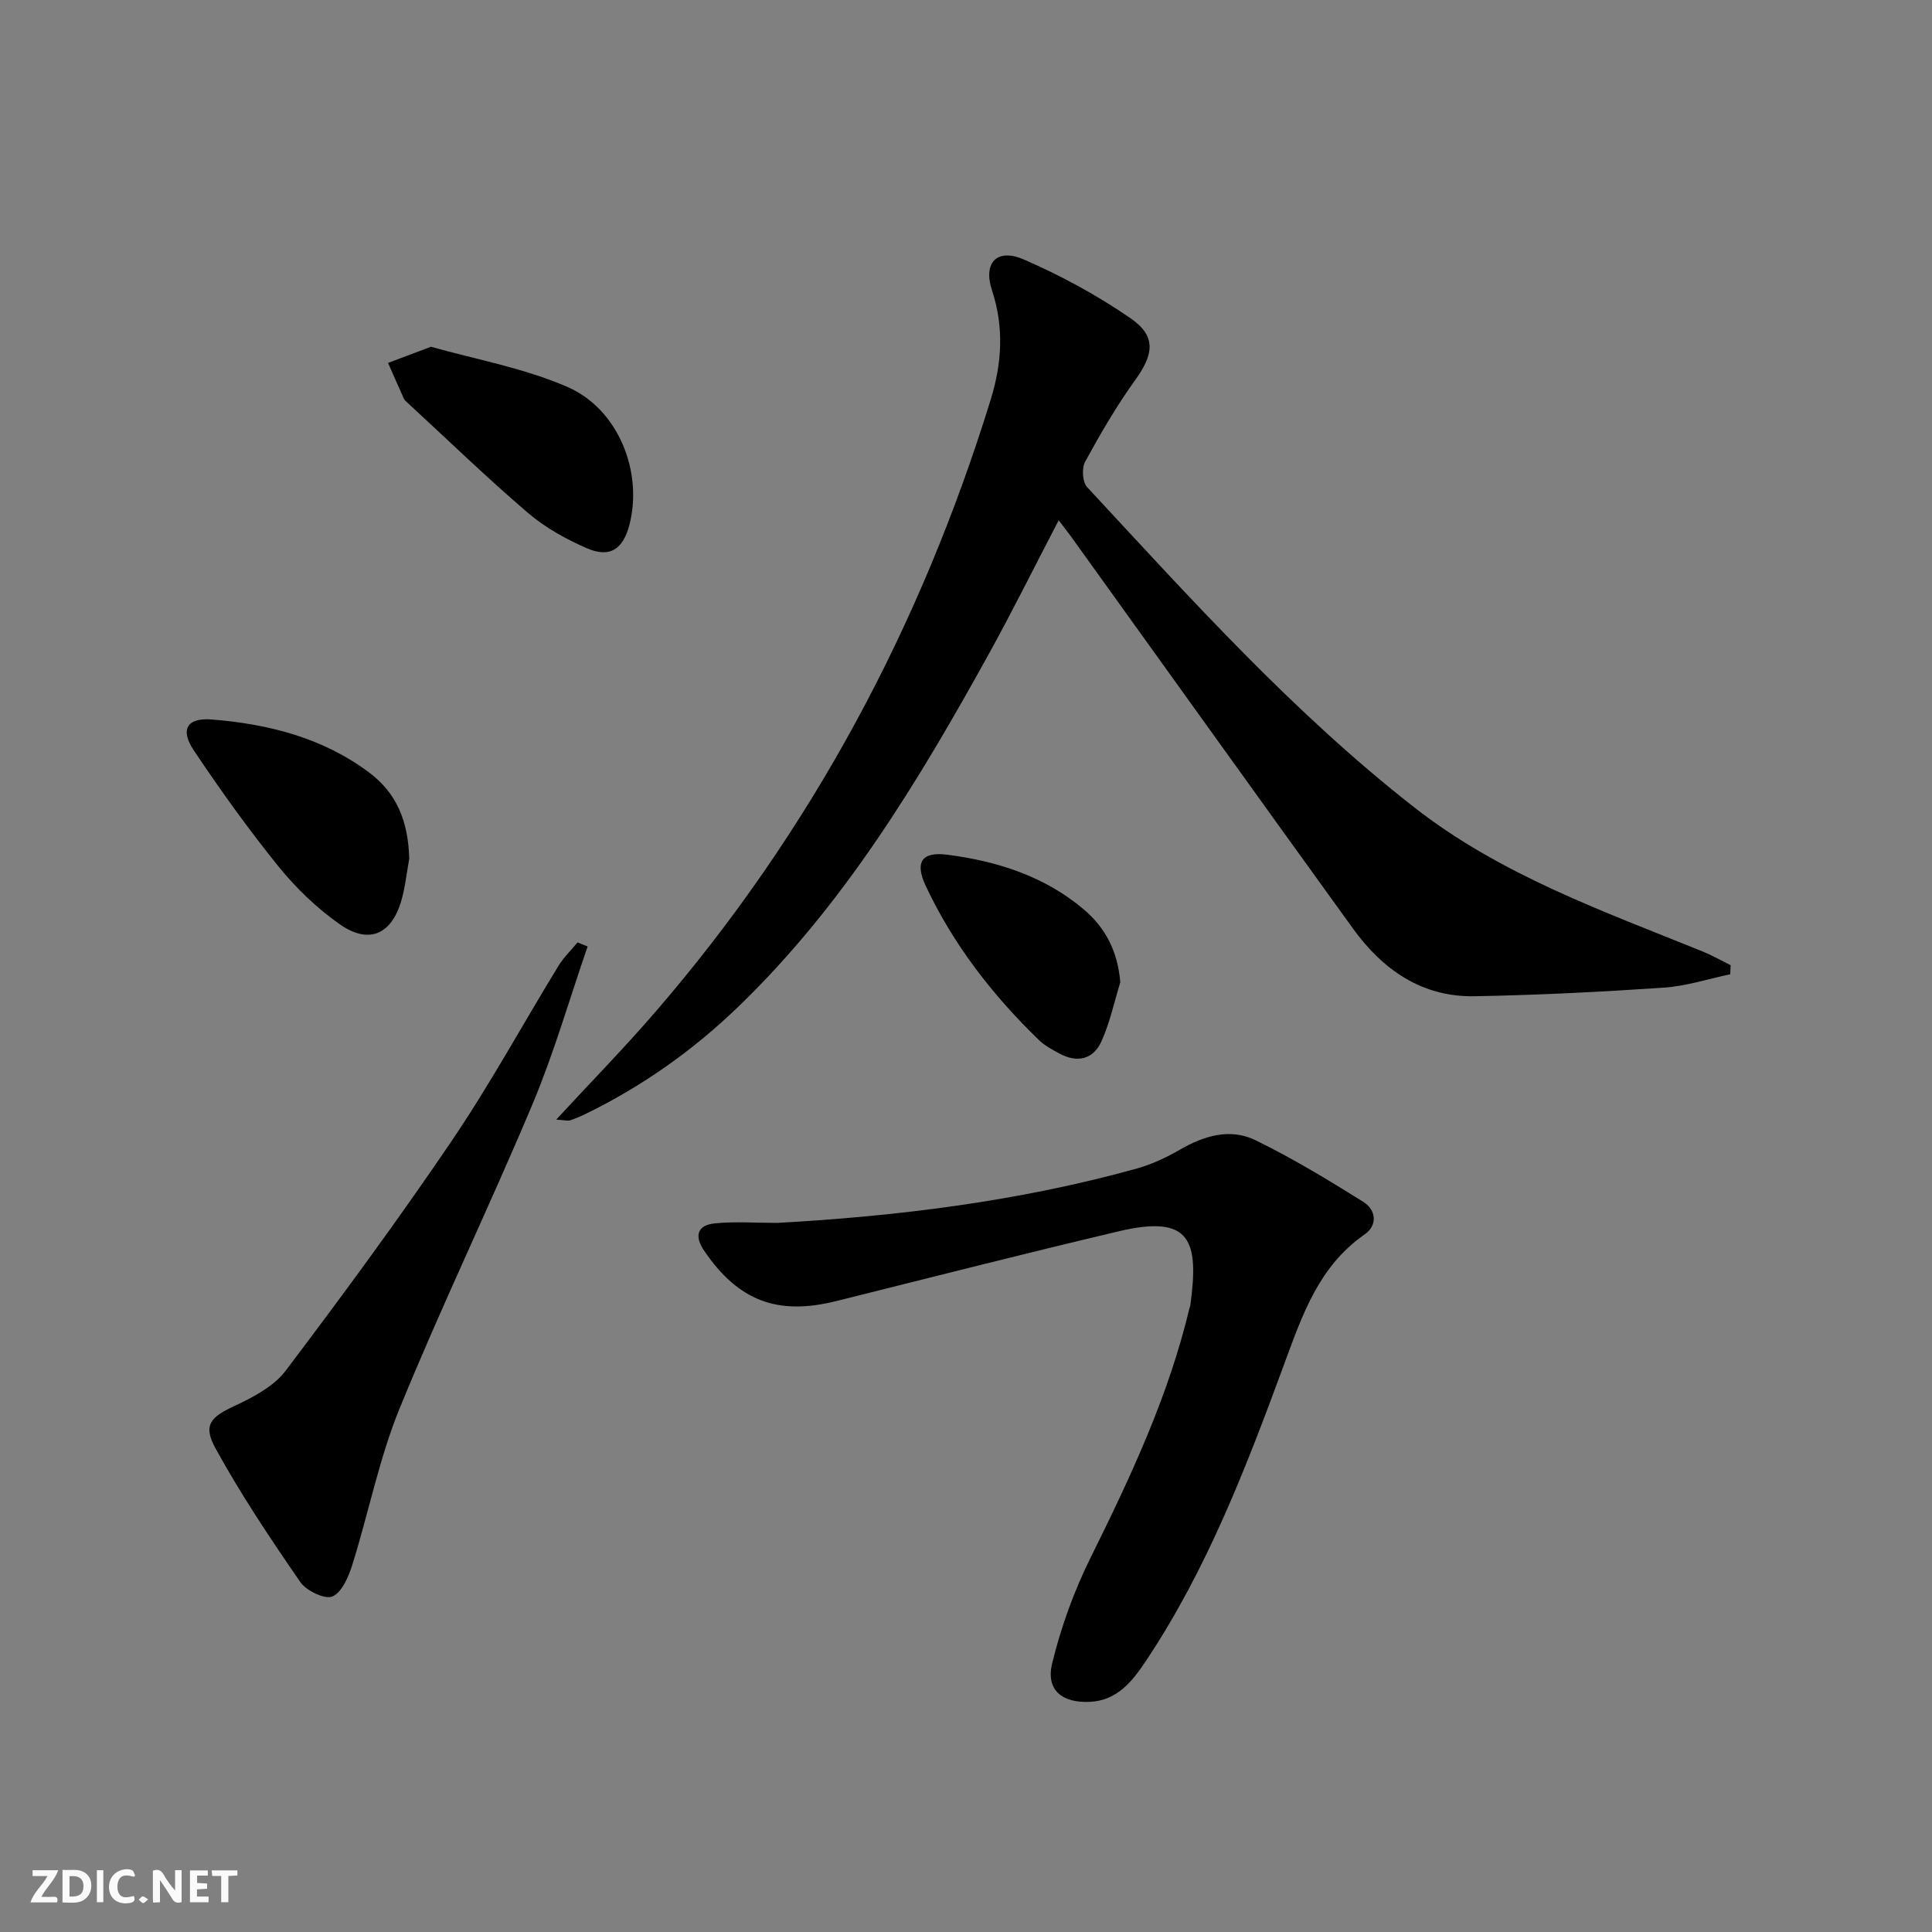 <svg enable-background="new 0 0 400 400" viewBox="0 0 400 400" xmlns="http://www.w3.org/2000/svg"><rect x="0" y="0" width="400" height="400" fill="#808080" stroke="none"/><g fill="#fbfafa"><path d="m37.59 393.81c-.92.31-1.52.05-2-.78-.7-1.2-1.52-2.34-2.47-3.78v4.59c-.55.03-.95.05-1.41.07-.03-.37-.06-.64-.06-.91 0-1.91 0-3.81 0-5.7 1.13-.41 1.77-.03 2.29.91.62 1.11 1.38 2.14 2.31 3.19v-4.2h1.35v6.61z"/><path d="m12.94 393.88v-6.75c1.9.19 3.93-.54 5.37 1.29.8 1.01.78 2.88.03 3.97-1.37 1.97-3.4 1.51-5.4 1.49m1.45-1.22c2.04.12 2.92-.58 2.89-2.21-.03-1.51-.98-2.19-2.89-2z"/><path d="m11.81 393.87h-5.49c.68-2.18 2.47-3.48 3.51-5.45h-3.08v-1.21h5.29c-.71 2.13-2.44 3.48-3.47 5.51.86 0 1.63.04 2.39-.01.79-.05 1.14.21.85 1.16"/><path d="m39.33 393.86v-6.61h3.7v1.07h-2.22v1.52c.68.04 1.34.09 2.07.13v1.07c-.72.05-1.38.09-2.1.14v1.48h2.4v1.19h-3.85z"/><path d="m27.71 388.56c-1.15-.3-2.46-.61-3.1.64-.37.73-.41 1.93-.06 2.67.63 1.35 1.99.93 3.17.68.35.94-.01 1.32-.93 1.46-1.62.25-3.05-.27-3.76-1.48-.73-1.25-.6-3.03.31-4.17.88-1.11 2.71-1.7 4-1.16.32.13.44.74.65 1.12-.1.08-.19.16-.28.24"/><path d="m49.15 387.24v1.07c-.59.02-1.17.05-1.87.08v5.44h-1.48v-5.44h-1.85c-.05-.4-.08-.73-.13-1.15z"/><path d="m20.06 387.21h1.33v6.62h-1.33z"/><path d="m30.68 393.25c-.49.38-.8.79-1.05.76-.32-.05-.6-.45-.9-.7.26-.24.51-.64.8-.67.29-.04.62.3 1.15.61"/></g><path d="m115.16 231.8c7.34-7.94 14.19-14.94 20.57-22.34 32.2-37.28 54.91-79.81 69.4-126.78 2.29-7.41 2.78-14.9.26-22.54-1.91-5.79 1.03-8.84 6.63-6.4 7.68 3.35 15.18 7.41 22.06 12.16 5.38 3.71 4.79 7.48.92 12.83-3.85 5.34-7.18 11.09-10.34 16.87-.73 1.33-.55 4.21.42 5.25 21.51 23.19 42.68 46.73 67.73 66.31 17.86 13.96 38.93 21.42 59.57 29.78 2.03.82 3.96 1.92 5.93 2.89-.03.63-.05 1.25-.08 1.88-4.57.96-9.11 2.45-13.72 2.77-13.06.88-26.15 1.55-39.24 1.78-10.89.19-18.99-5.49-25.15-14.01-19.49-26.97-38.86-54.03-58.29-81.05-.76-1.05-1.57-2.07-2.64-3.48-4.93 9.45-9.48 18.65-14.44 27.63-14.52 26.27-29.97 51.91-51.81 73-9.42 9.1-19.96 16.56-31.73 22.29-1.04.51-2.11.96-3.21 1.32-.41.15-.94-.03-2.84-.16z" fill="#000001"/><path d="m160.93 253.19c24.8-1.38 49.8-4.44 74.24-11.2 3.16-.87 6.24-2.3 9.08-3.94 5.03-2.91 10.42-4.55 15.68-1.98 7.7 3.75 15.07 8.22 22.34 12.77 2.61 1.63 3.03 4.82.24 6.75-9.4 6.52-12.85 16.57-16.54 26.58-7.86 21.36-15.98 42.62-28.72 61.71-2.79 4.17-5.89 8.19-11.6 8.47-5.78.28-9.16-2.47-7.81-7.99 1.83-7.48 4.51-14.91 7.93-21.81 8.28-16.71 16.17-33.51 20.51-51.76.04-.16.14-.31.16-.47 1.83-13.52.12-18.93-14.84-15.39-19.51 4.62-38.95 9.56-58.4 14.43-12.2 3.06-20.33.01-27.42-10.42-2.06-3.03-1.43-5.28 2.18-5.65 4.14-.43 8.33-.1 12.97-.1z" fill="#000001"/><path d="m121.66 195.96c-3.77 10.91-6.96 22.05-11.42 32.67-8.87 21.12-18.85 41.78-27.51 62.98-4.23 10.36-6.4 21.55-9.76 32.28-.78 2.5-2.15 5.76-4.14 6.64-1.55.68-5.4-1.18-6.66-2.99-6.19-8.98-12.28-18.08-17.53-27.63-2.73-4.96-.99-6.54 4.03-8.88 3.83-1.79 8.04-4.02 10.49-7.26 11.8-15.62 23.42-31.41 34.4-47.62 7.91-11.67 14.68-24.11 22.05-36.16 1.08-1.77 2.64-3.26 3.97-4.88.69.27 1.39.56 2.08.85z" fill="#000001"/><path d="m89.23 71.79c9.01 2.56 19.08 4.35 28.21 8.3 10.64 4.61 15.71 17.68 12.87 28.58-1.32 5.05-4.04 6.9-8.77 4.85-4.36-1.89-8.7-4.3-12.29-7.38-8.57-7.34-16.68-15.2-24.98-22.85-.24-.22-.52-.46-.65-.75-1.11-2.46-2.19-4.93-3.28-7.4 2.54-.97 5.08-1.92 8.89-3.35z" fill="#000001"/><path d="m84.73 177.79c-.54 2.92-.83 5.92-1.66 8.75-2.07 7.02-6.79 9.03-12.83 4.75-4.66-3.3-8.96-7.42-12.56-11.87-6.24-7.72-12.05-15.83-17.57-24.08-2.88-4.31-1.38-6.79 3.73-6.38 11.69.94 22.91 3.76 32.52 10.93 5.75 4.29 8.15 10.04 8.37 17.9z" fill="#000001"/><path d="m231.94 203.39c-1.25 4.06-2.14 8.29-3.87 12.15-1.7 3.81-5.03 4.6-8.77 2.56-1.45-.79-2.98-1.59-4.15-2.72-9.63-9.31-17.76-19.78-23.48-31.95-2.32-4.93-.85-7.16 4.47-6.47 10.33 1.34 20.13 4.45 28.24 11.32 4.49 3.79 7.07 8.75 7.56 15.11z" fill="#000001"/></svg>